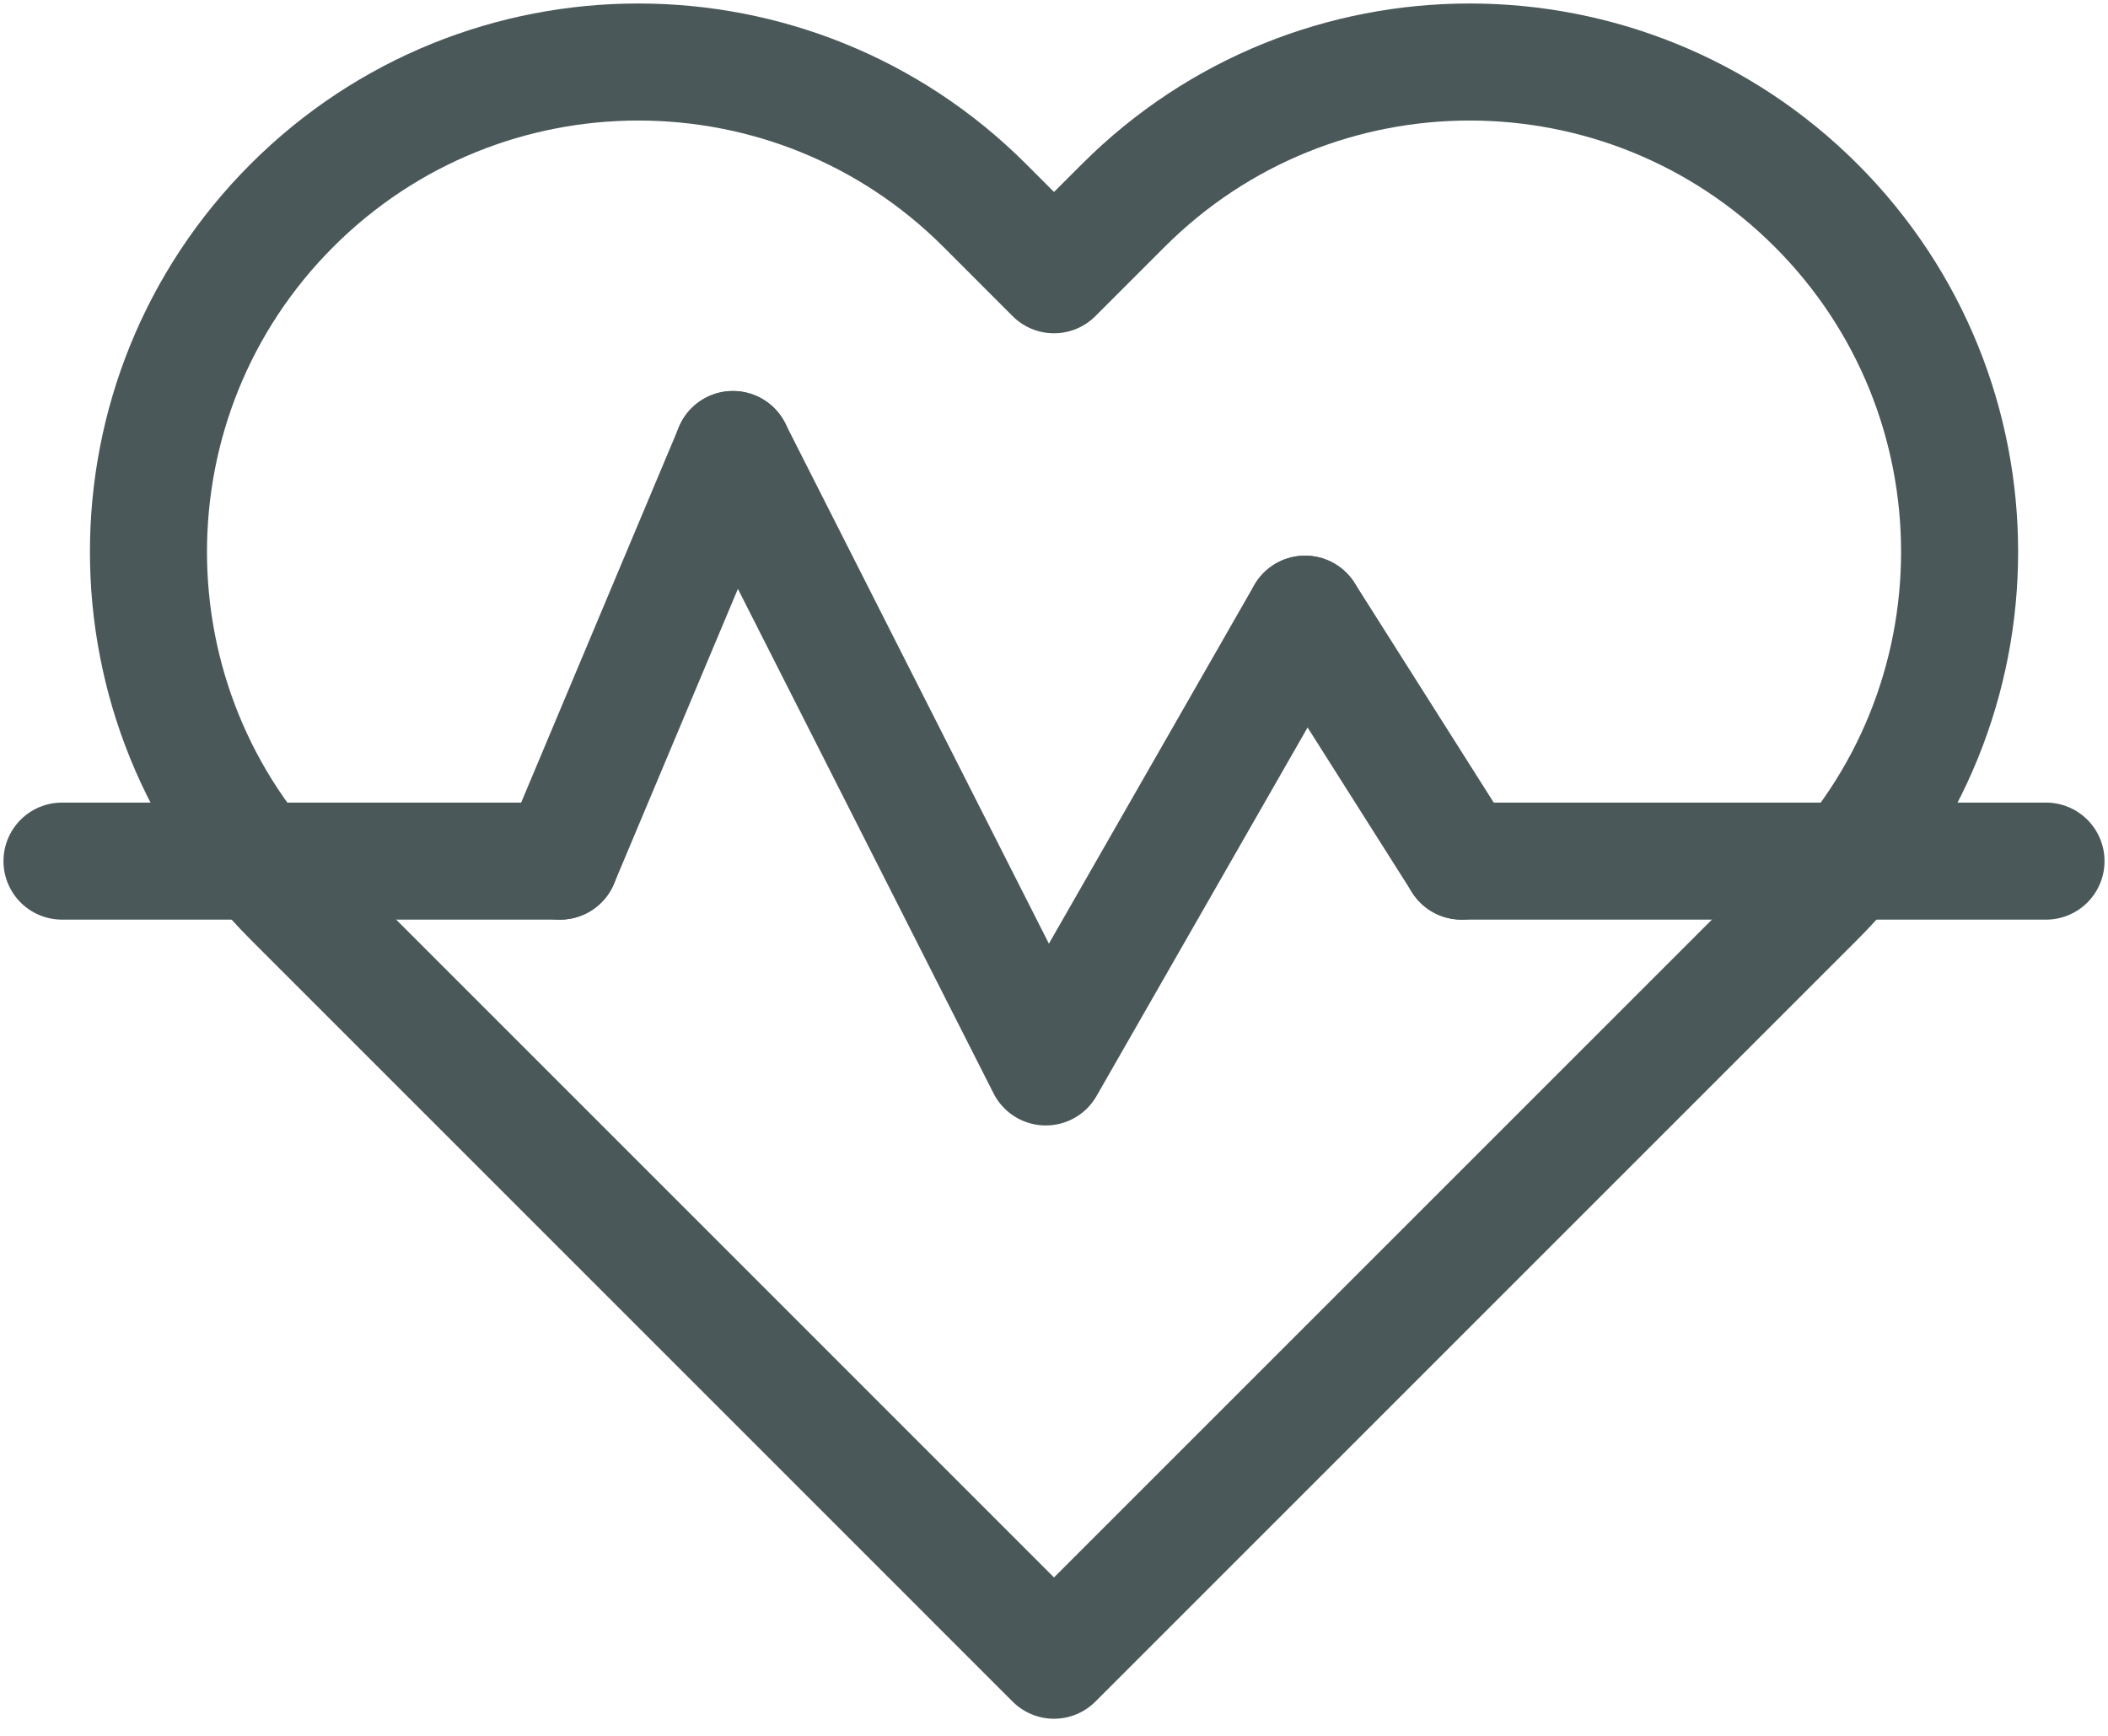 <svg width="34" height="28" viewBox="0 0 34 28" fill="none" xmlns="http://www.w3.org/2000/svg">
<path d="M17 4.432L15.883 3.314C12.797 0.229 7.794 0.229 4.709 3.314C1.623 6.4 1.623 11.403 4.709 14.488L17 26.78L29.292 14.488C32.378 11.403 32.378 6.4 29.292 3.314C26.206 0.229 21.203 0.229 18.118 3.314L17 4.432Z" stroke="#4B585A" stroke-width="1.888" stroke-miterlimit="10" stroke-linecap="round" stroke-linejoin="round"/>
<path d="M23.572 13.89H33" stroke="#4B585A" stroke-width="1.888" stroke-miterlimit="10" stroke-linecap="round" stroke-linejoin="round"/>
<path d="M1 13.89H9.033" stroke="#4B585A" stroke-width="1.888" stroke-miterlimit="10" stroke-linecap="round" stroke-linejoin="round"/>
<path d="M9.033 13.89L11.822 7.251" stroke="#4B585A" stroke-width="1.888" stroke-miterlimit="10" stroke-linecap="round" stroke-linejoin="round"/>
<path d="M11.821 7.251L16.867 17.21L21.049 9.907" stroke="#4B585A" stroke-width="1.888" stroke-miterlimit="10" stroke-linecap="round" stroke-linejoin="round"/>
<path d="M23.573 13.89L21.05 9.907" stroke="#4B585A" stroke-width="1.888" stroke-miterlimit="10" stroke-linecap="round" stroke-linejoin="round"/>
</svg>

